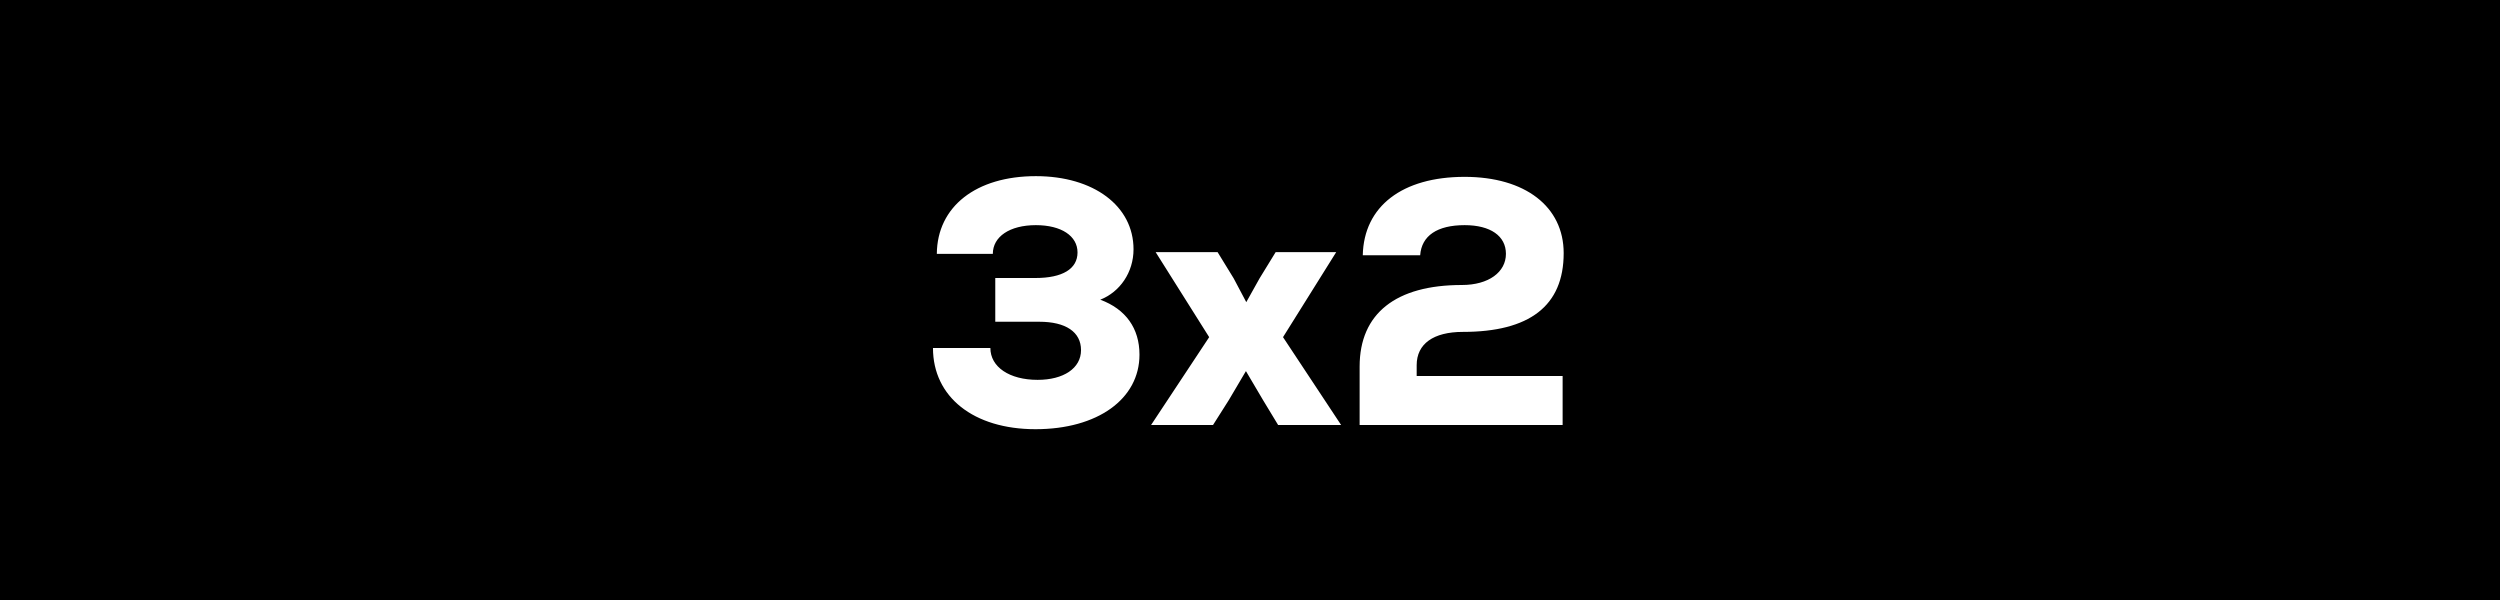 <svg width="100" height="24" viewBox="0 0 100 24" fill="none" xmlns="http://www.w3.org/2000/svg">
<rect width="100" height="24" fill="black"/>
<path d="M44.011 11.988C44.795 11.68 45.341 10.896 45.341 9.972C45.341 8.236 43.745 7.046 41.435 7.046C39.041 7.046 37.487 8.264 37.473 10.154H39.713C39.713 9.468 40.385 9.006 41.435 9.006C42.457 9.006 43.101 9.44 43.101 10.098C43.101 10.756 42.499 11.12 41.421 11.12H39.811V12.87H41.575C42.625 12.87 43.241 13.276 43.241 14.004C43.241 14.732 42.541 15.194 41.505 15.194C40.371 15.194 39.615 14.676 39.615 13.92H37.319C37.319 15.88 38.943 17.168 41.421 17.168C43.899 17.168 45.579 15.964 45.579 14.186C45.579 13.136 45.033 12.366 44.011 11.988ZM51.321 13.486L53.449 10.084H51.027L50.383 11.134L49.851 12.086L49.347 11.134L48.703 10.084H46.225L48.367 13.486L46.043 17H48.521L49.151 16.006L49.837 14.844L50.523 16.006L51.125 17H53.645L51.321 13.486ZM56.667 14.606C56.667 13.752 57.339 13.276 58.515 13.276C61.175 13.276 62.547 12.24 62.547 10.126C62.547 8.264 61.007 7.074 58.585 7.074C56.093 7.074 54.553 8.25 54.511 10.21H56.807C56.863 9.426 57.493 9.006 58.585 9.006C59.621 9.006 60.237 9.44 60.237 10.154C60.237 10.882 59.551 11.4 58.473 11.4C55.841 11.4 54.385 12.534 54.385 14.662V17H62.505V15.04H56.667V14.606Z" fill="white"/>
</svg>

